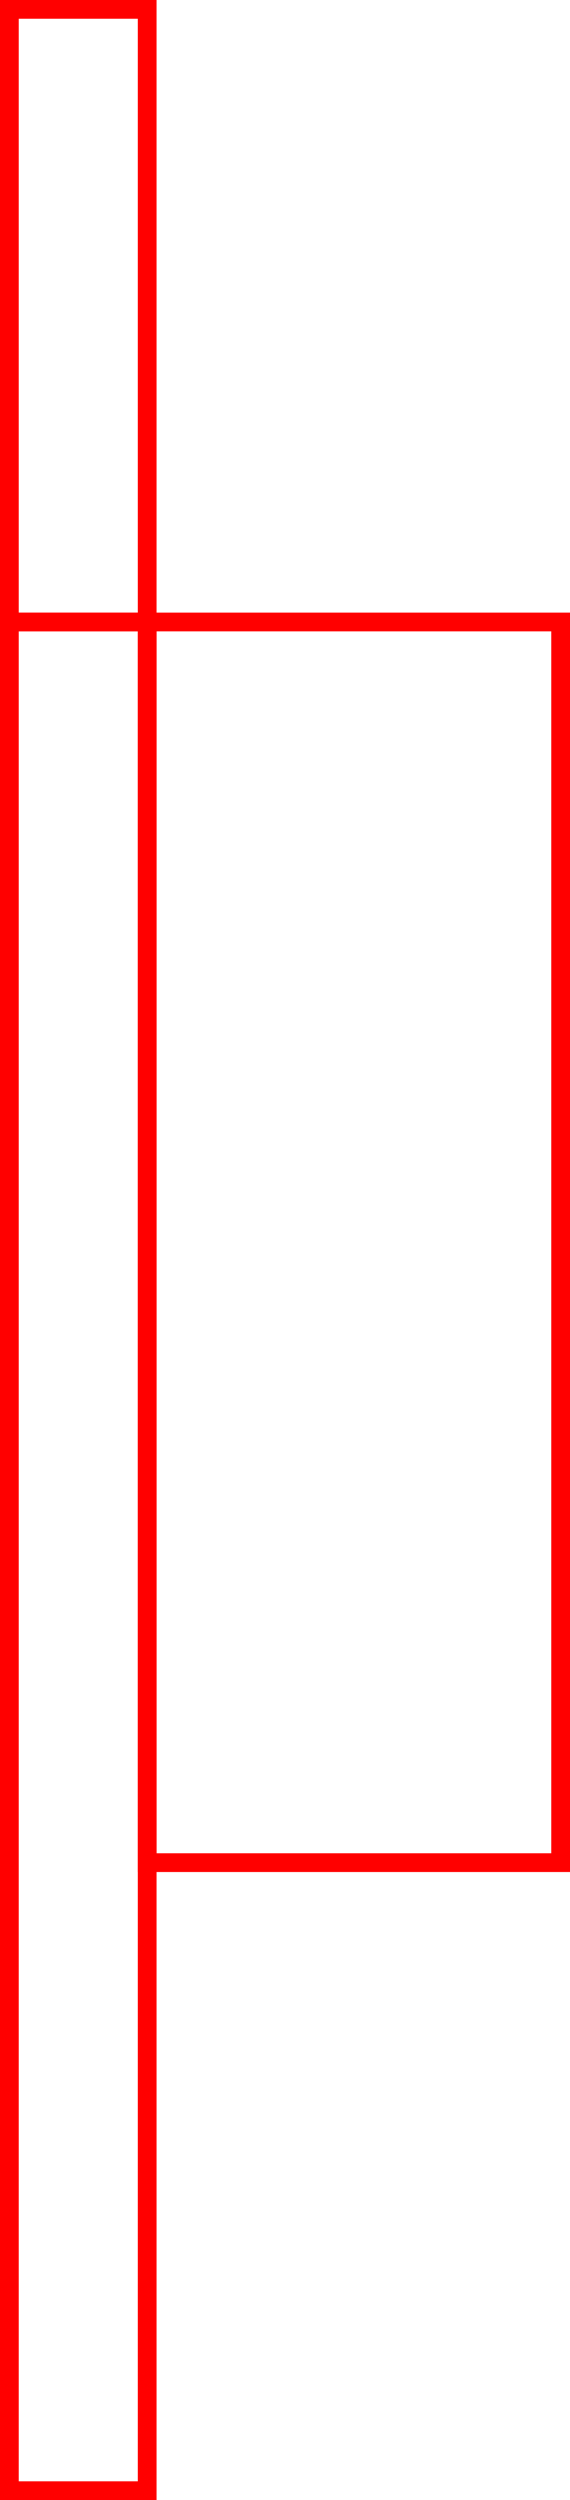 <?xml version="1.0" encoding="UTF-8" standalone="no"?>
<!-- Created with Inkscape (http://www.inkscape.org/) -->

<svg
   width="4.136mm"
   height="18.136mm"
   viewBox="0 0 4.136 18.136"
   version="1.1"
   id="svg1"
   inkscape:version="1.4.2 (ebf0e940d0, 2025-05-08)"
   sodipodi:docname="charger-slot.svg"
   xmlns:inkscape="http://www.inkscape.org/namespaces/inkscape"
   xmlns:sodipodi="http://sodipodi.sourceforge.net/DTD/sodipodi-0.dtd"
   xmlns="http://www.w3.org/2000/svg"
   xmlns:svg="http://www.w3.org/2000/svg">
  <sodipodi:namedview
     id="namedview1"
     pagecolor="#ffffff"
     bordercolor="#000000"
     borderopacity="0.25"
     inkscape:showpageshadow="2"
     inkscape:pageopacity="0.0"
     inkscape:pagecheckerboard="0"
     inkscape:deskcolor="#d1d1d1"
     inkscape:document-units="mm"
     inkscape:zoom="9.421661"
     inkscape:cx="18.52115"
     inkscape:cy="36.511609"
     inkscape:window-width="2560"
     inkscape:window-height="1573"
     inkscape:window-x="0"
     inkscape:window-y="0"
     inkscape:window-maximized="1"
     inkscape:current-layer="layer1" />
  <defs
     id="defs1" />
  <g
     inkscape:label="Layer 1"
     inkscape:groupmode="layer"
     id="layer1"
     transform="translate(-27.59,-43.597)">
    <path
       d="m 28.658,48.109 h -1 v 9 4.556 h 1 v -4.556 z"
       style="fill:none;stroke:#ff0000;stroke-width:0.136"
       id="path10" />
    <path
       d="m 28.658,48.109 v 9 h 3 V 48.109 Z"
       style="fill:none;stroke:#ff0000;stroke-width:0.136"
       id="path9" />
    <path
       d="m 27.658,43.665 v 4.444 h 1 v -4.444 z"
       style="fill:none;stroke:#ff0000;stroke-width:0.136"
       id="path8" />
  </g>
</svg>
